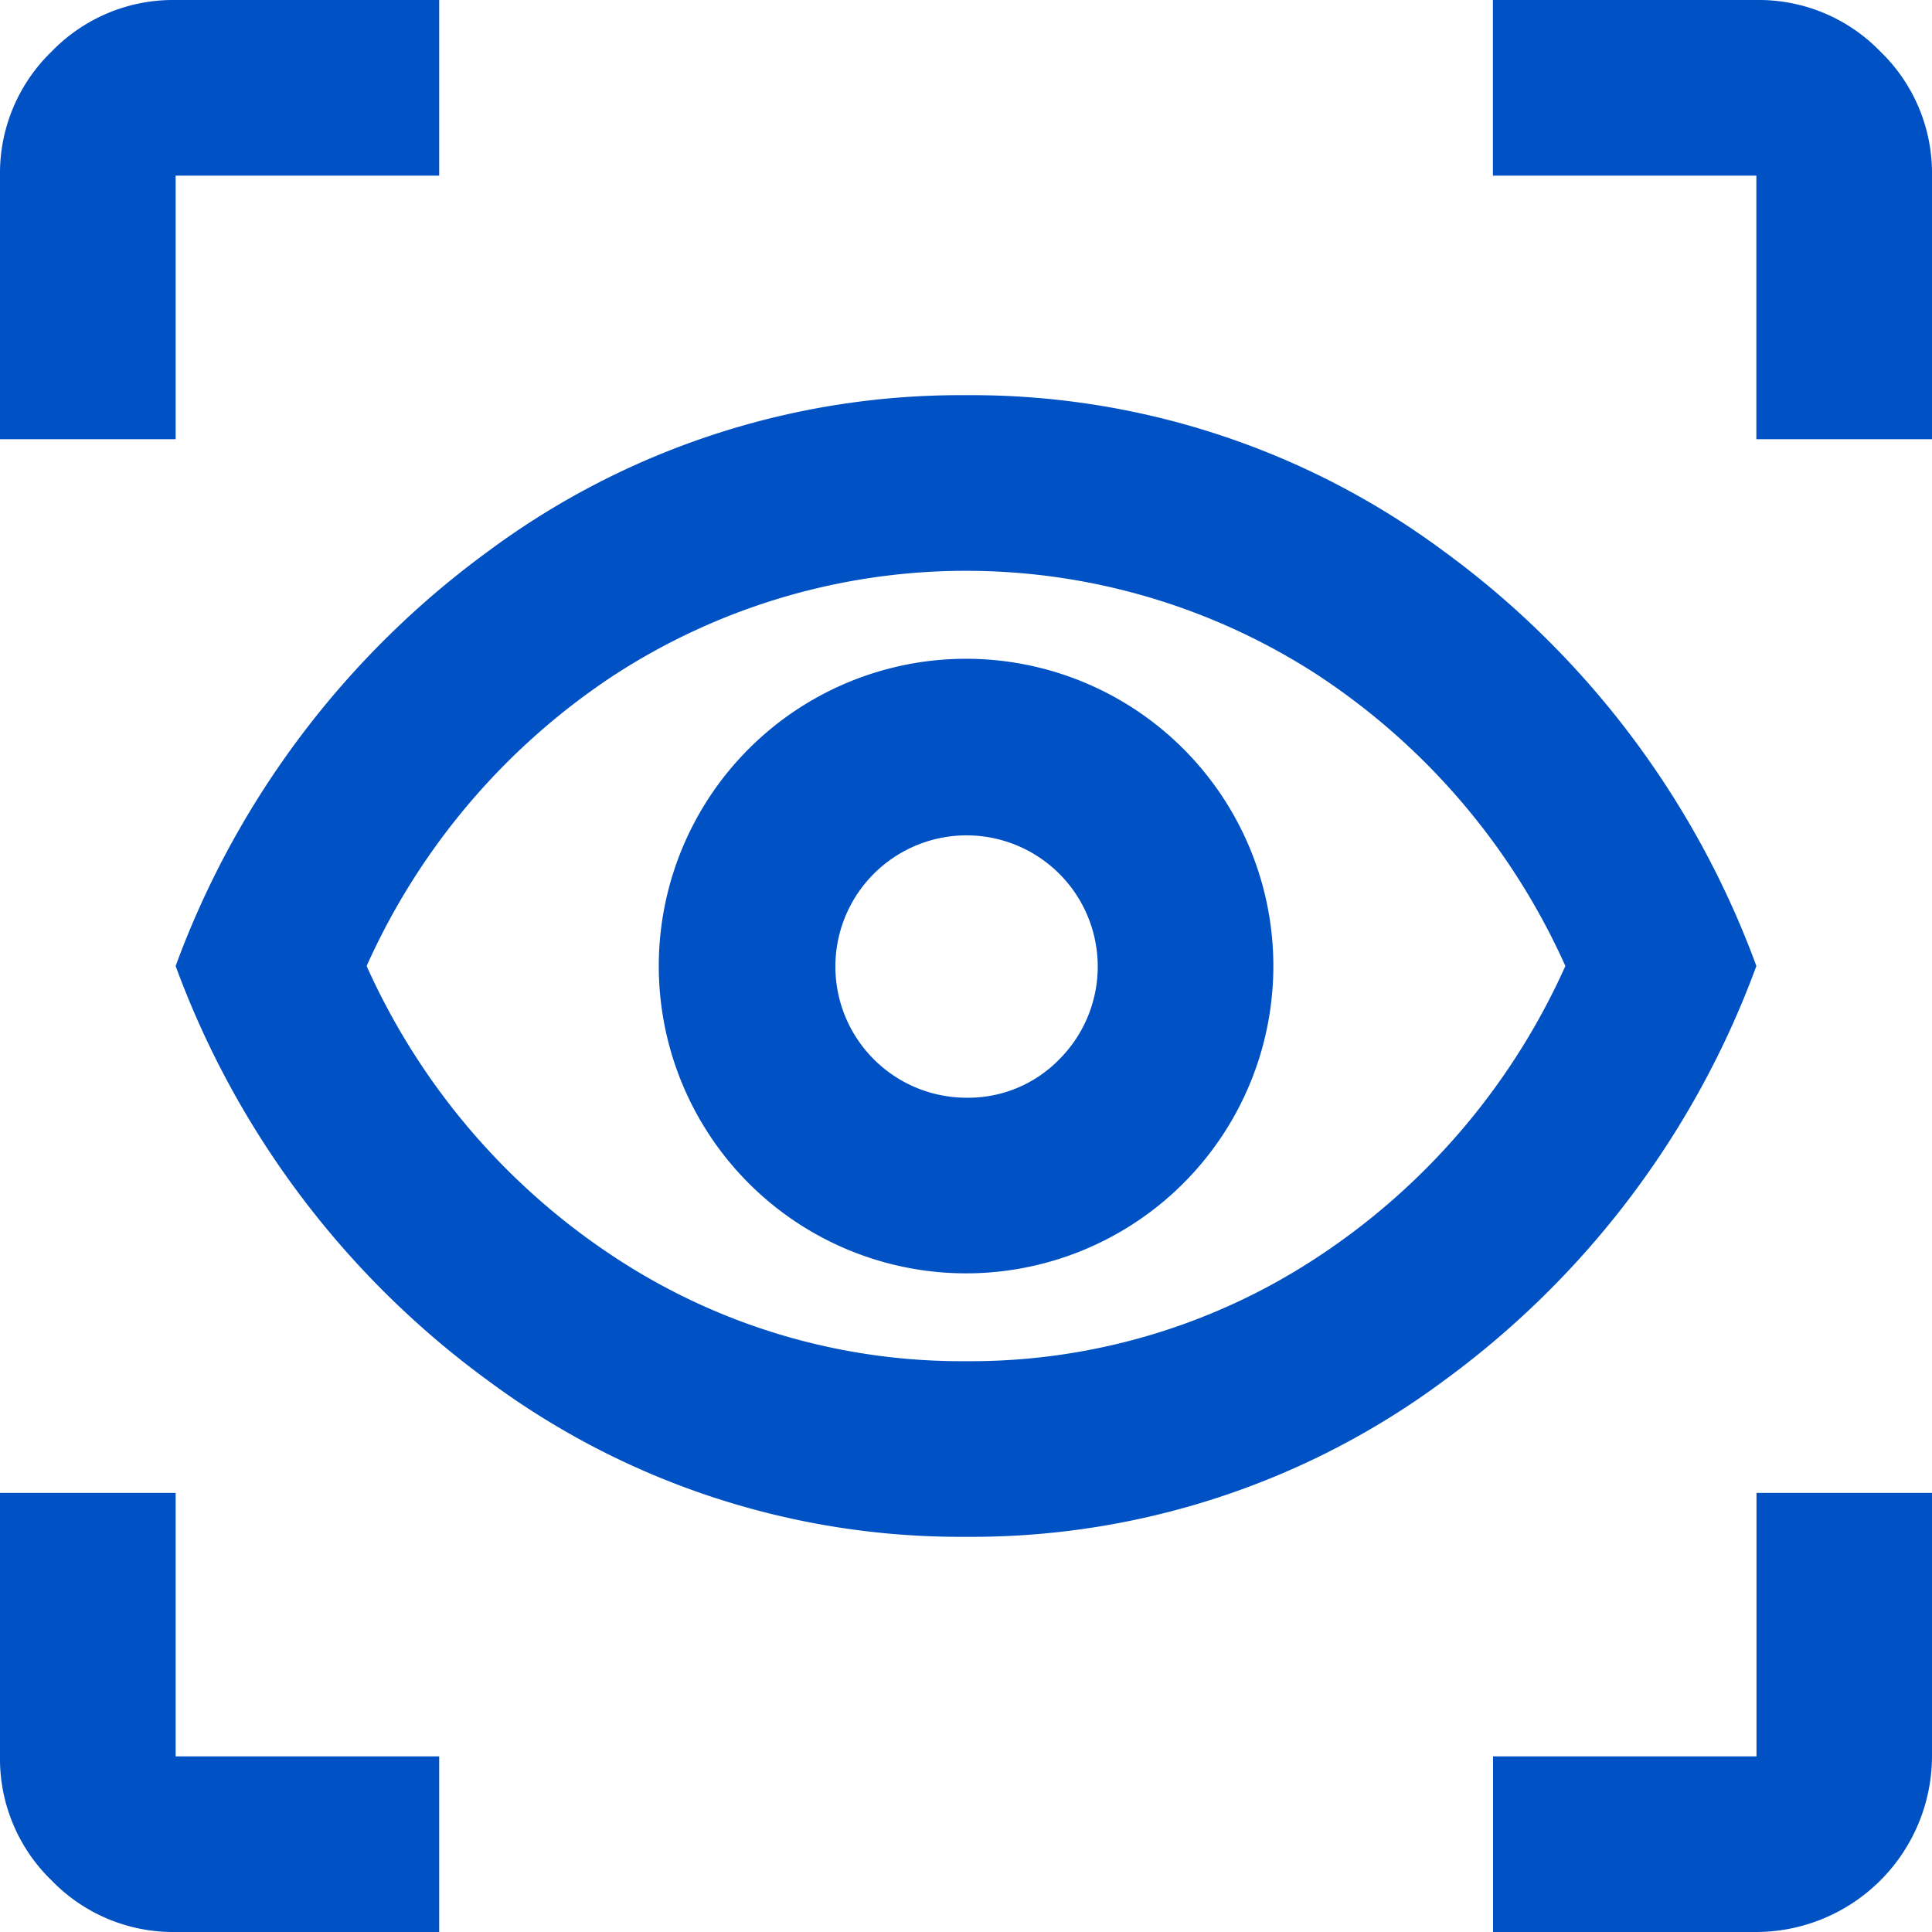 <svg id="eye_tracking" xmlns="http://www.w3.org/2000/svg" width="46.63" height="46.63" viewBox="0 0 46.63 46.63">
  <path id="Caminho_8680" data-name="Caminho 8680" d="M11.6,47.63H5.239a4.082,4.082,0,0,1-2.994-1.245A4.082,4.082,0,0,1,1,43.391V37.032H5.239v6.359H11.6Zm25.435,0V43.391h6.359V37.032H47.63v6.359a4.252,4.252,0,0,1-4.239,4.239ZM24.315,38.092A19.116,19.116,0,0,1,12.79,34.33,21.6,21.6,0,0,1,5.239,24.315,21.6,21.6,0,0,1,12.79,14.3a19.115,19.115,0,0,1,11.525-3.762A19.115,19.115,0,0,1,35.84,14.3a21.6,21.6,0,0,1,7.551,10.015A21.6,21.6,0,0,1,35.84,34.33,19.116,19.116,0,0,1,24.315,38.092Zm0-4.239a15.2,15.2,0,0,0,8.531-2.543,16.454,16.454,0,0,0,5.935-6.995,16.454,16.454,0,0,0-5.935-6.995,15.579,15.579,0,0,0-17.062,0,16.455,16.455,0,0,0-5.935,6.995,16.455,16.455,0,0,0,5.935,6.995A15.2,15.2,0,0,0,24.315,33.853Zm0-2.12a7.418,7.418,0,0,0,7.418-7.418A7.418,7.418,0,0,0,24.315,16.9,7.418,7.418,0,0,0,16.9,24.315a7.418,7.418,0,0,0,7.418,7.418Zm0-4.239a3.166,3.166,0,1,1,2.252-.927A3.066,3.066,0,0,1,24.315,27.494ZM1,11.6V5.239A4.082,4.082,0,0,1,2.245,2.245,4.082,4.082,0,0,1,5.239,1H11.6V5.239H5.239V11.6Zm42.391,0V5.239H37.032V1h6.359a4.082,4.082,0,0,1,2.994,1.245A4.082,4.082,0,0,1,47.63,5.239V11.6Z" transform="translate(-1 -1)" fill="#0051c3"/>
</svg>
